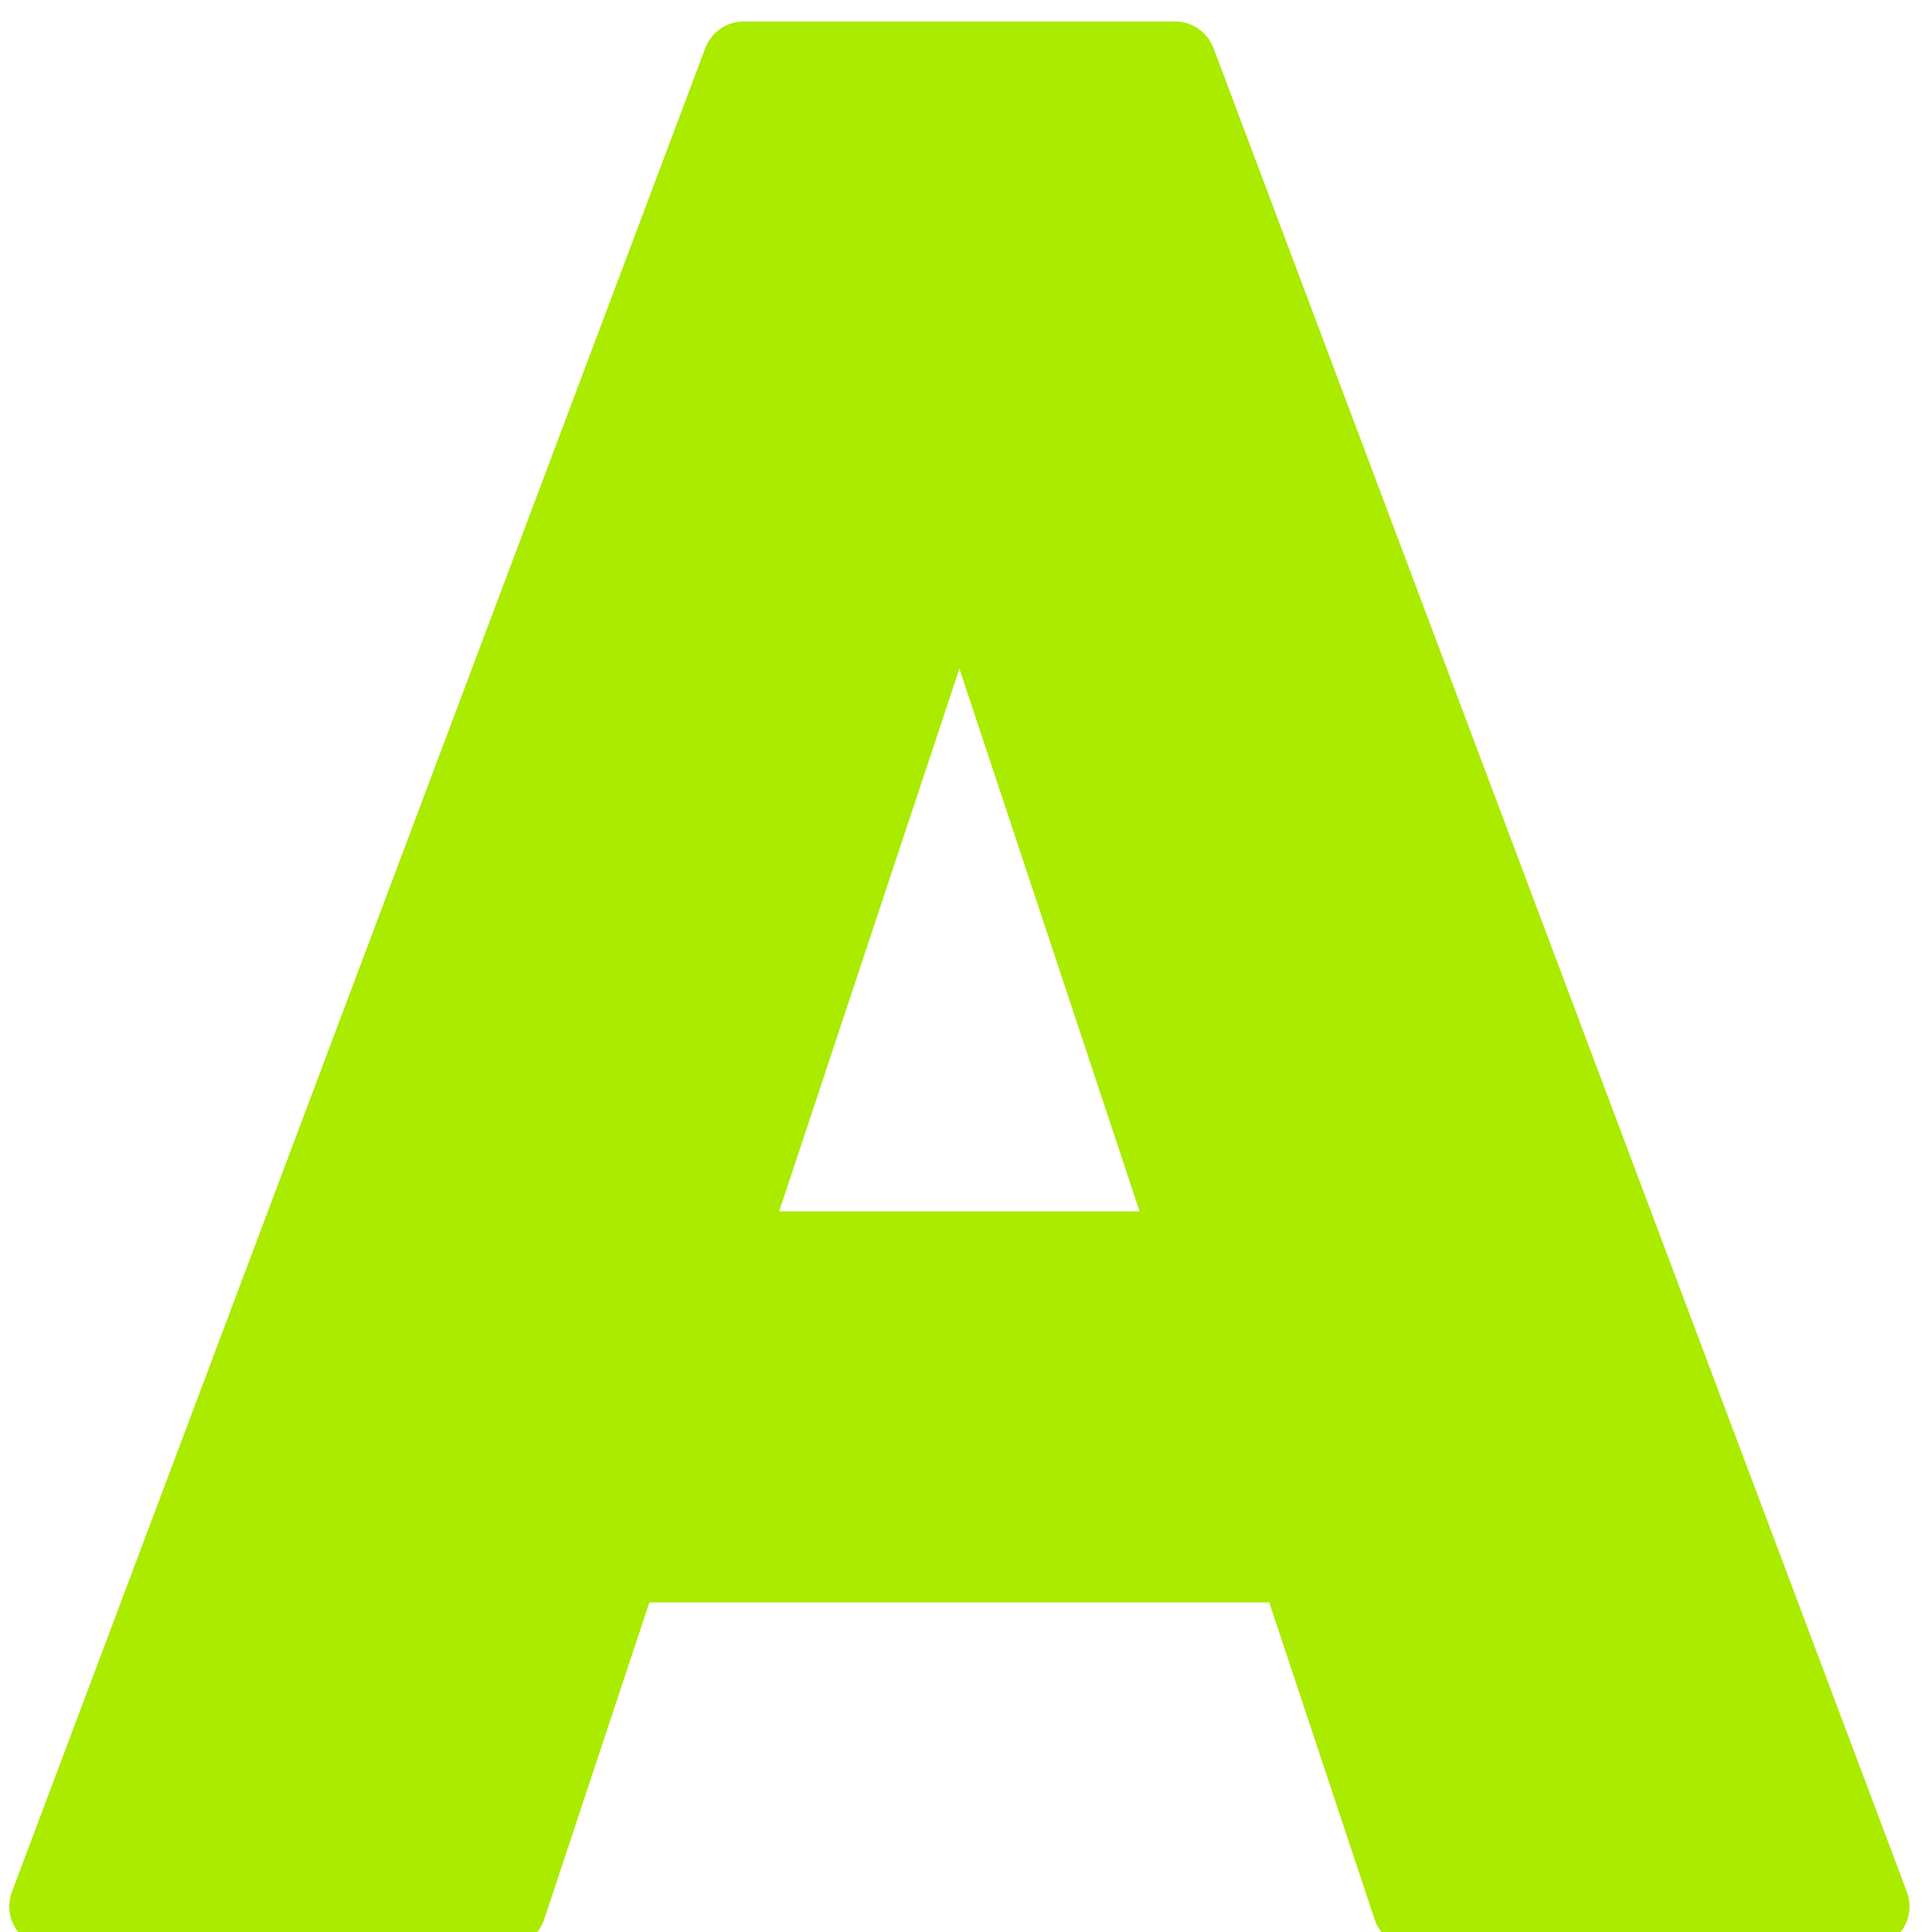 <?xml version="1.0" encoding="UTF-8" standalone="no" ?>
<!DOCTYPE svg PUBLIC "-//W3C//DTD SVG 1.1//EN" "http://www.w3.org/Graphics/SVG/1.1/DTD/svg11.dtd">
<svg xmlns="http://www.w3.org/2000/svg" xmlns:xlink="http://www.w3.org/1999/xlink" version="1.1" width="1080" height="1080" viewBox="0 0 1080 1080" xml:space="preserve">
<desc>Created with Fabric.js 5.2.4</desc>
<defs>
</defs>
<g transform="matrix(1 0 0 1 540 540)" id="e5a42359-0d3c-427a-8488-a30314c1302e"  >
<rect style="stroke: none; stroke-width: 1; stroke-dasharray: none; stroke-linecap: butt; stroke-dashoffset: 0; stroke-linejoin: miter; stroke-miterlimit: 4; fill: rgb(255,255,255); fill-rule: nonzero; opacity: 1; visibility: hidden;" vector-effect="non-scaling-stroke"  x="-540" y="-540" rx="0" ry="0" width="1080" height="1080" />
</g>
<g transform="matrix(1 0 0 1 540 540)" id="d4b36c97-f495-4672-a842-775611e45d5f"  >
</g>
<g transform="matrix(10.31 0 0 10.31 536.31 550.37)" id="e05a0cde-a6b4-4493-90f7-56926eb16a8e"  >
<path style="stroke: rgb(0,0,0); stroke-width: 0; stroke-dasharray: none; stroke-linecap: butt; stroke-dashoffset: 0; stroke-linejoin: miter; stroke-miterlimit: 4; fill: rgb(170,235,0); fill-rule: nonzero; opacity: 1;" vector-effect="non-scaling-stroke"  transform=" translate(-64, -68.58)" d="M 115.37 117.77 L 77.78 17.81 C 77.45 16.937 76.614 16.359 75.68 16.36 L 52.32 16.36 C 51.38 16.36 50.55 16.94 50.22 17.81 L 12.63 117.77 C 12.37 118.46 12.46 119.23 12.88 119.83 C 13.3 120.43 13.98 120.8 14.72 120.8 L 39.36 120.8 C 40.32 120.8 41.18 120.18 41.49 119.26 L 47.19 102.08 L 80.8 102.08 L 86.51 119.26 C 86.81 120.18 87.67 120.8 88.64 120.8 L 113.28 120.8 C 114.015 120.8 114.703 120.439 115.12 119.834 C 115.538 119.229 115.631 118.457 115.37 117.77 z M 54.23 80.87 L 64 51.45 L 73.77 80.88 L 54.23 80.88 z" stroke-linecap="round" />
</g>
</svg>